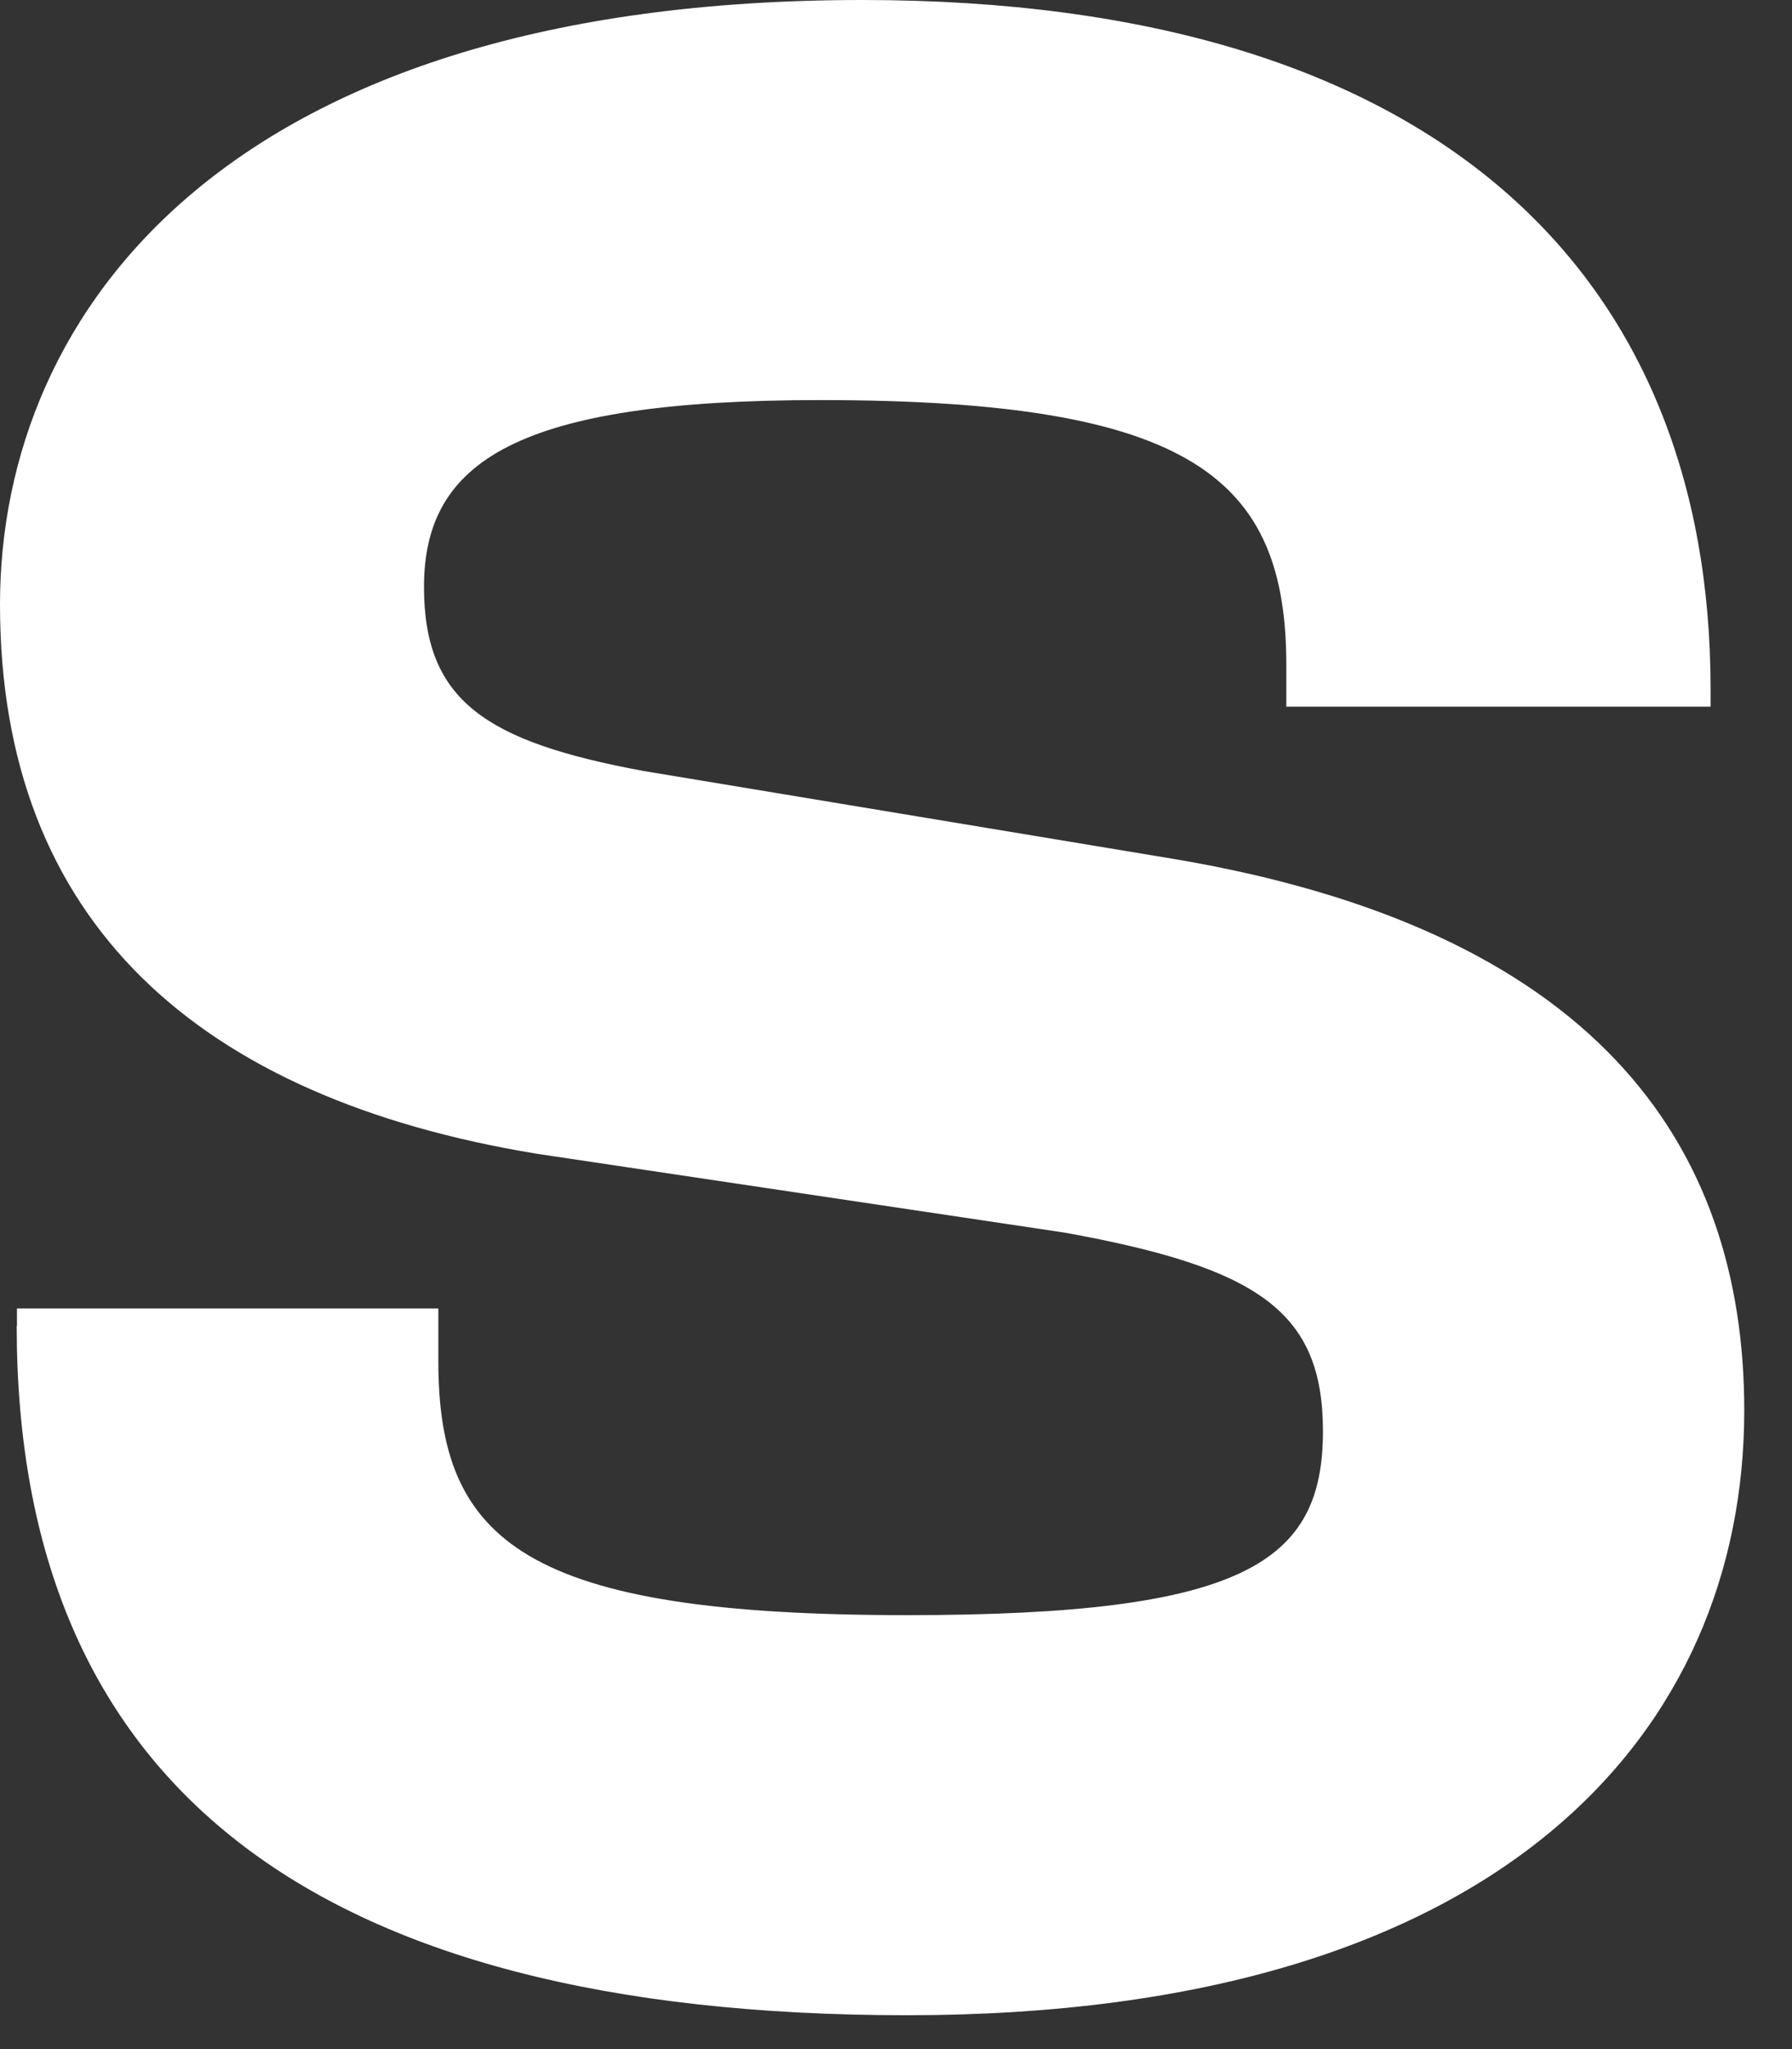 <?xml version="1.0" encoding="utf-8"?>
<svg xmlns="http://www.w3.org/2000/svg" fill="none" height="100%" overflow="visible" preserveAspectRatio="none" style="display: block;" viewBox="0 0 28 32" width="100%">
<rect x="0" y="0" width="28" height="32" fill="#333333" stroke="none"/>
<path d="M0.265 20.708V20.434H6.849V21.255C6.849 24.083 8.209 25.223 14.174 25.223C19.444 25.223 20.671 24.402 20.671 22.35C20.671 20.48 19.659 19.796 16.633 19.249L8.383 18.017C3.118 17.151 0 14.411 0 9.44C0 4.834 3.599 0 13.474 0C22.512 0 26.728 4.332 26.728 10.762V11.036H20.099V10.398C20.099 7.479 18.652 6.248 12.815 6.248C8.076 6.248 6.625 7.205 6.625 9.166C6.625 10.945 7.591 11.583 10.049 12.039L18.299 13.407C24.883 14.502 27.254 17.831 27.254 22.026C27.254 26.997 23.523 31.471 14.174 31.471C4.826 31.471 0.261 27.822 0.261 20.704L0.265 20.708Z" fill="white" id="Vector"/>
</svg>